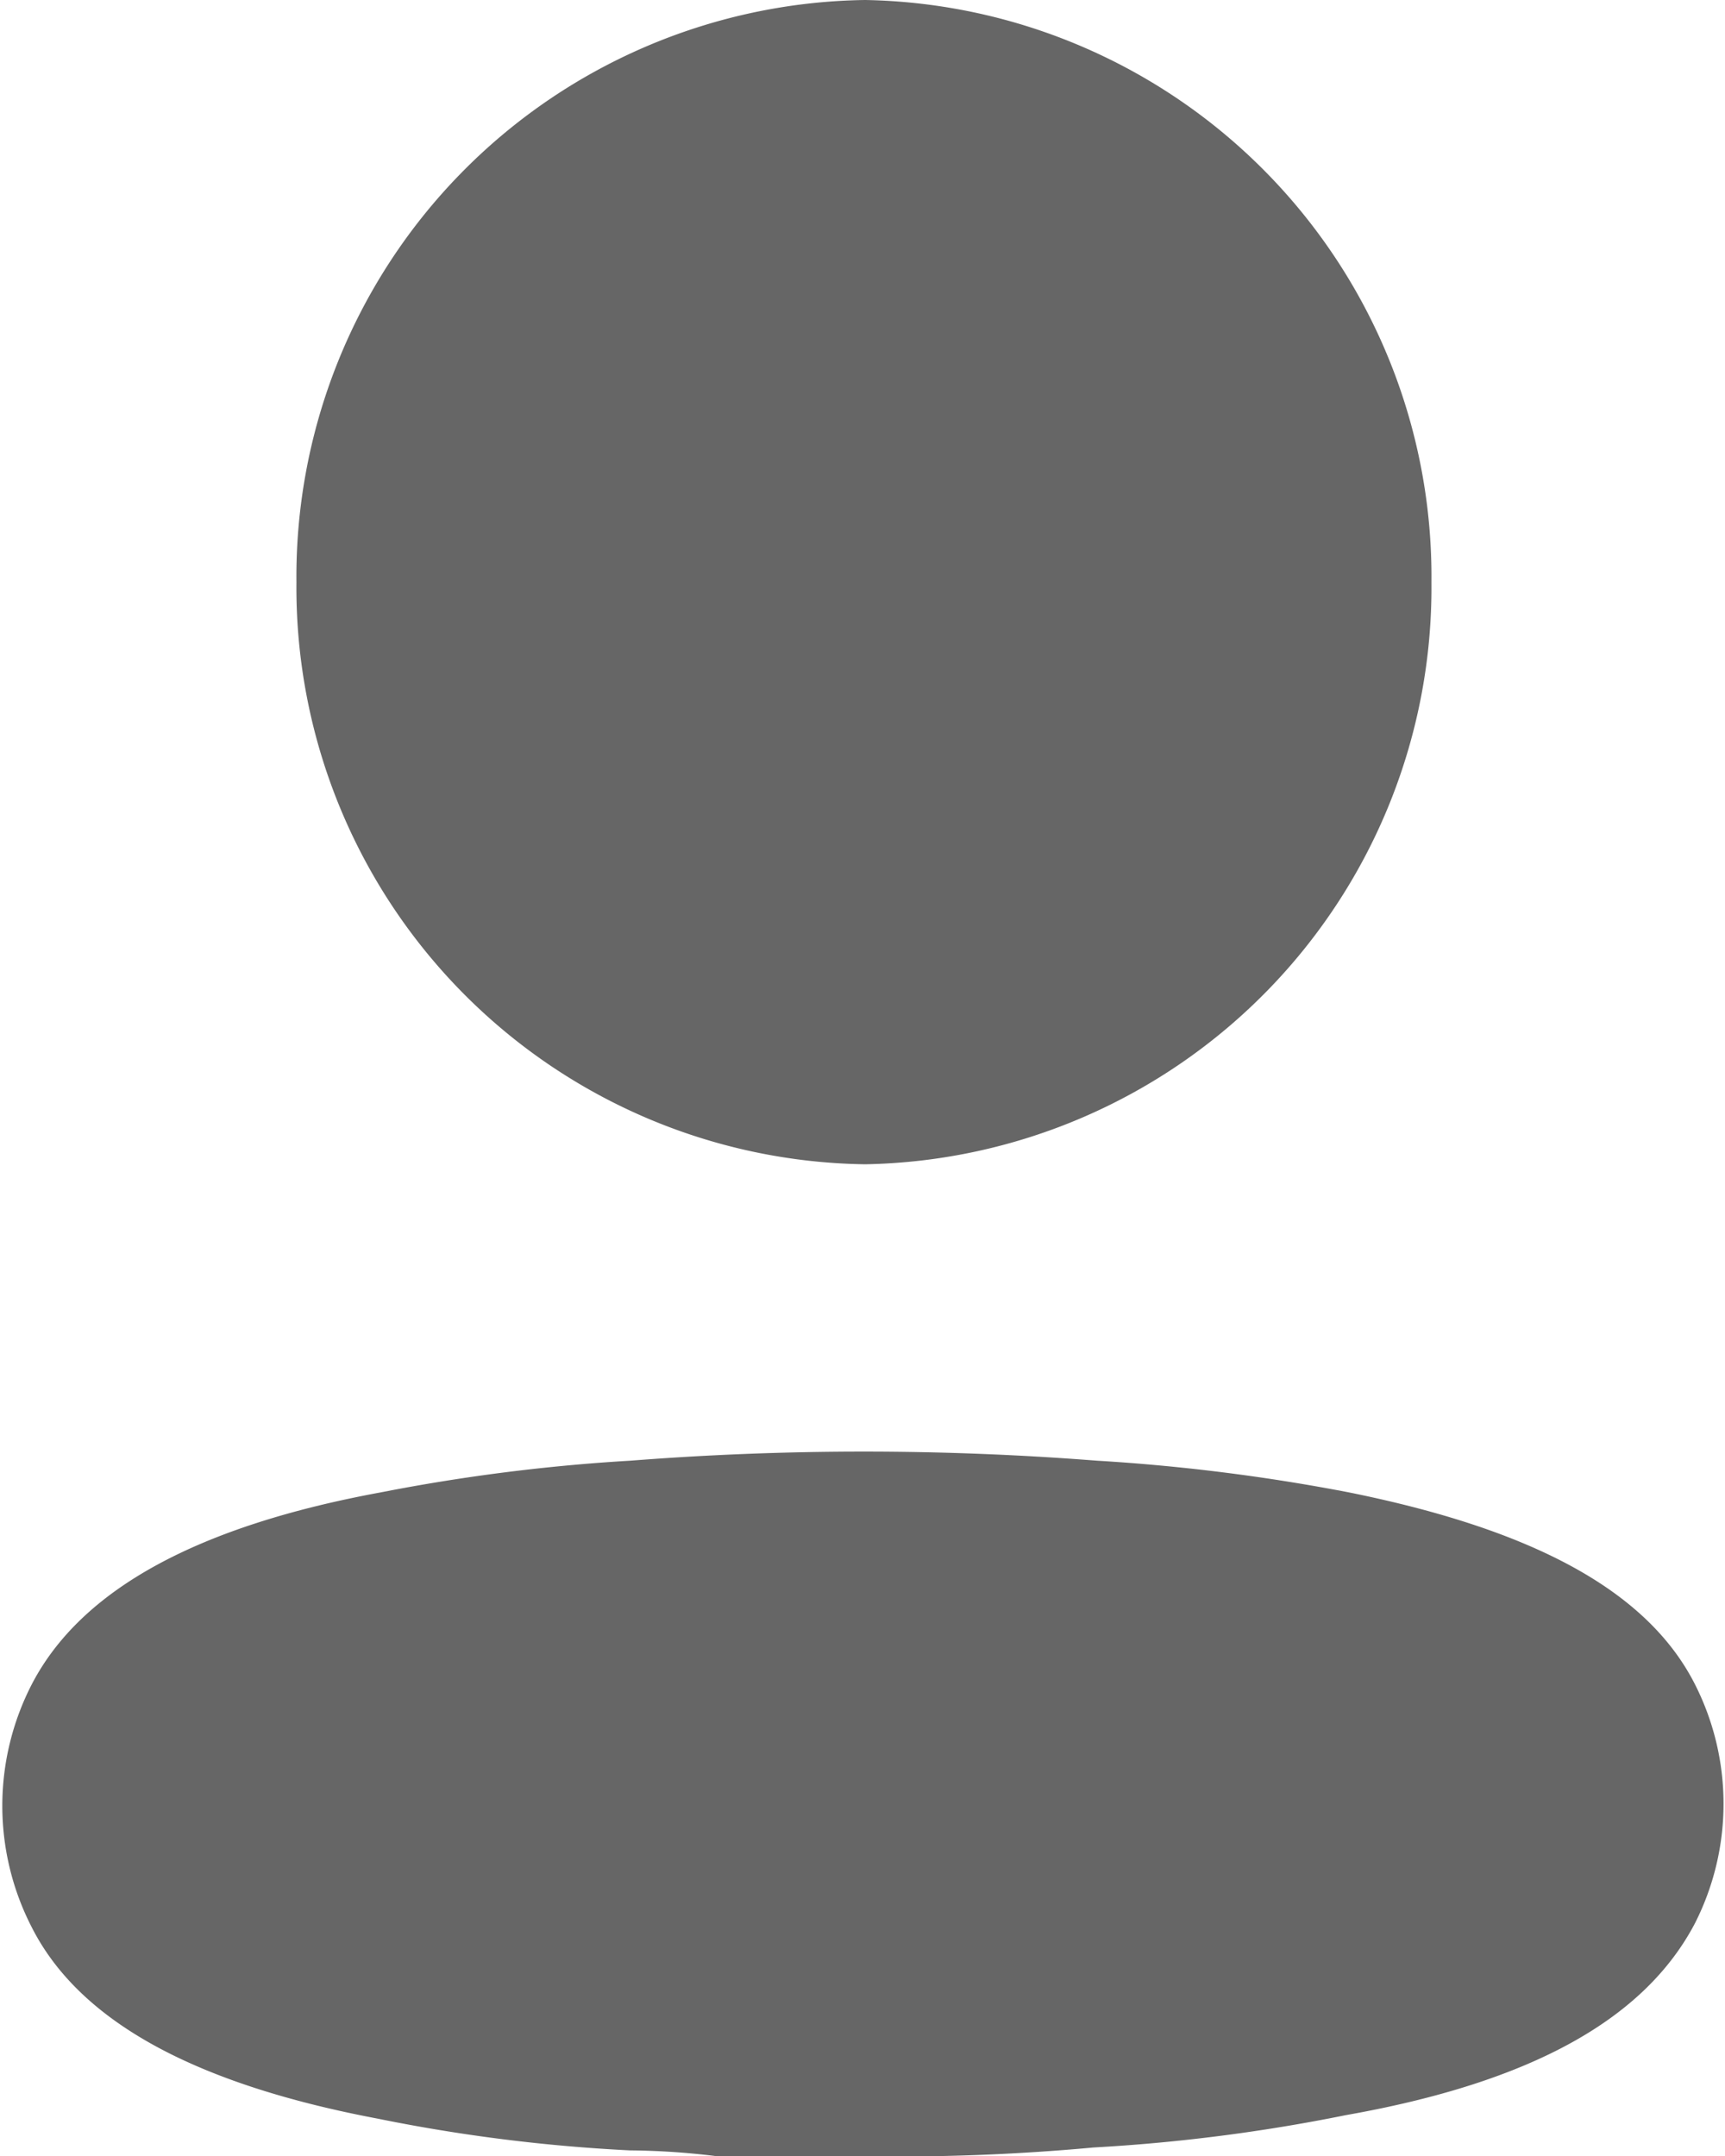 <svg xmlns="http://www.w3.org/2000/svg" viewBox="0 0 29.91 37.39"><defs><style>.cls-1{fill:#666;}</style></defs><g id="Layer_2" data-name="Layer 2"><g id="sign_up" data-name="sign up"><g id="Iconly_Bold_Profile" data-name="Iconly/Bold/Profile"><g id="Profile"><path class="cls-1" d="M10.93,25.33a52,52,0,0,1,8.09,0,33.67,33.67,0,0,1,4.37.55c3.12.63,5.16,1.67,6,3.33a4.58,4.58,0,0,1,0,4.14c-.87,1.66-2.83,2.76-6.06,3.33a30.54,30.54,0,0,1-4.37.56,37.19,37.19,0,0,1-4.09.15H12.42a13,13,0,0,0-1.5-.1,29.17,29.17,0,0,1-4.37-.55c-3.12-.59-5.16-1.66-6-3.32a4.6,4.6,0,0,1,0-4.21c.86-1.66,2.9-2.75,6.05-3.33A32.36,32.36,0,0,1,10.93,25.33ZM15,0a10,10,0,0,1,9.82,10.1A10,10,0,0,1,15,20.19,10,10,0,0,1,5.14,10.1,10,10,0,0,1,15,0Z"/></g></g></g></g></svg>